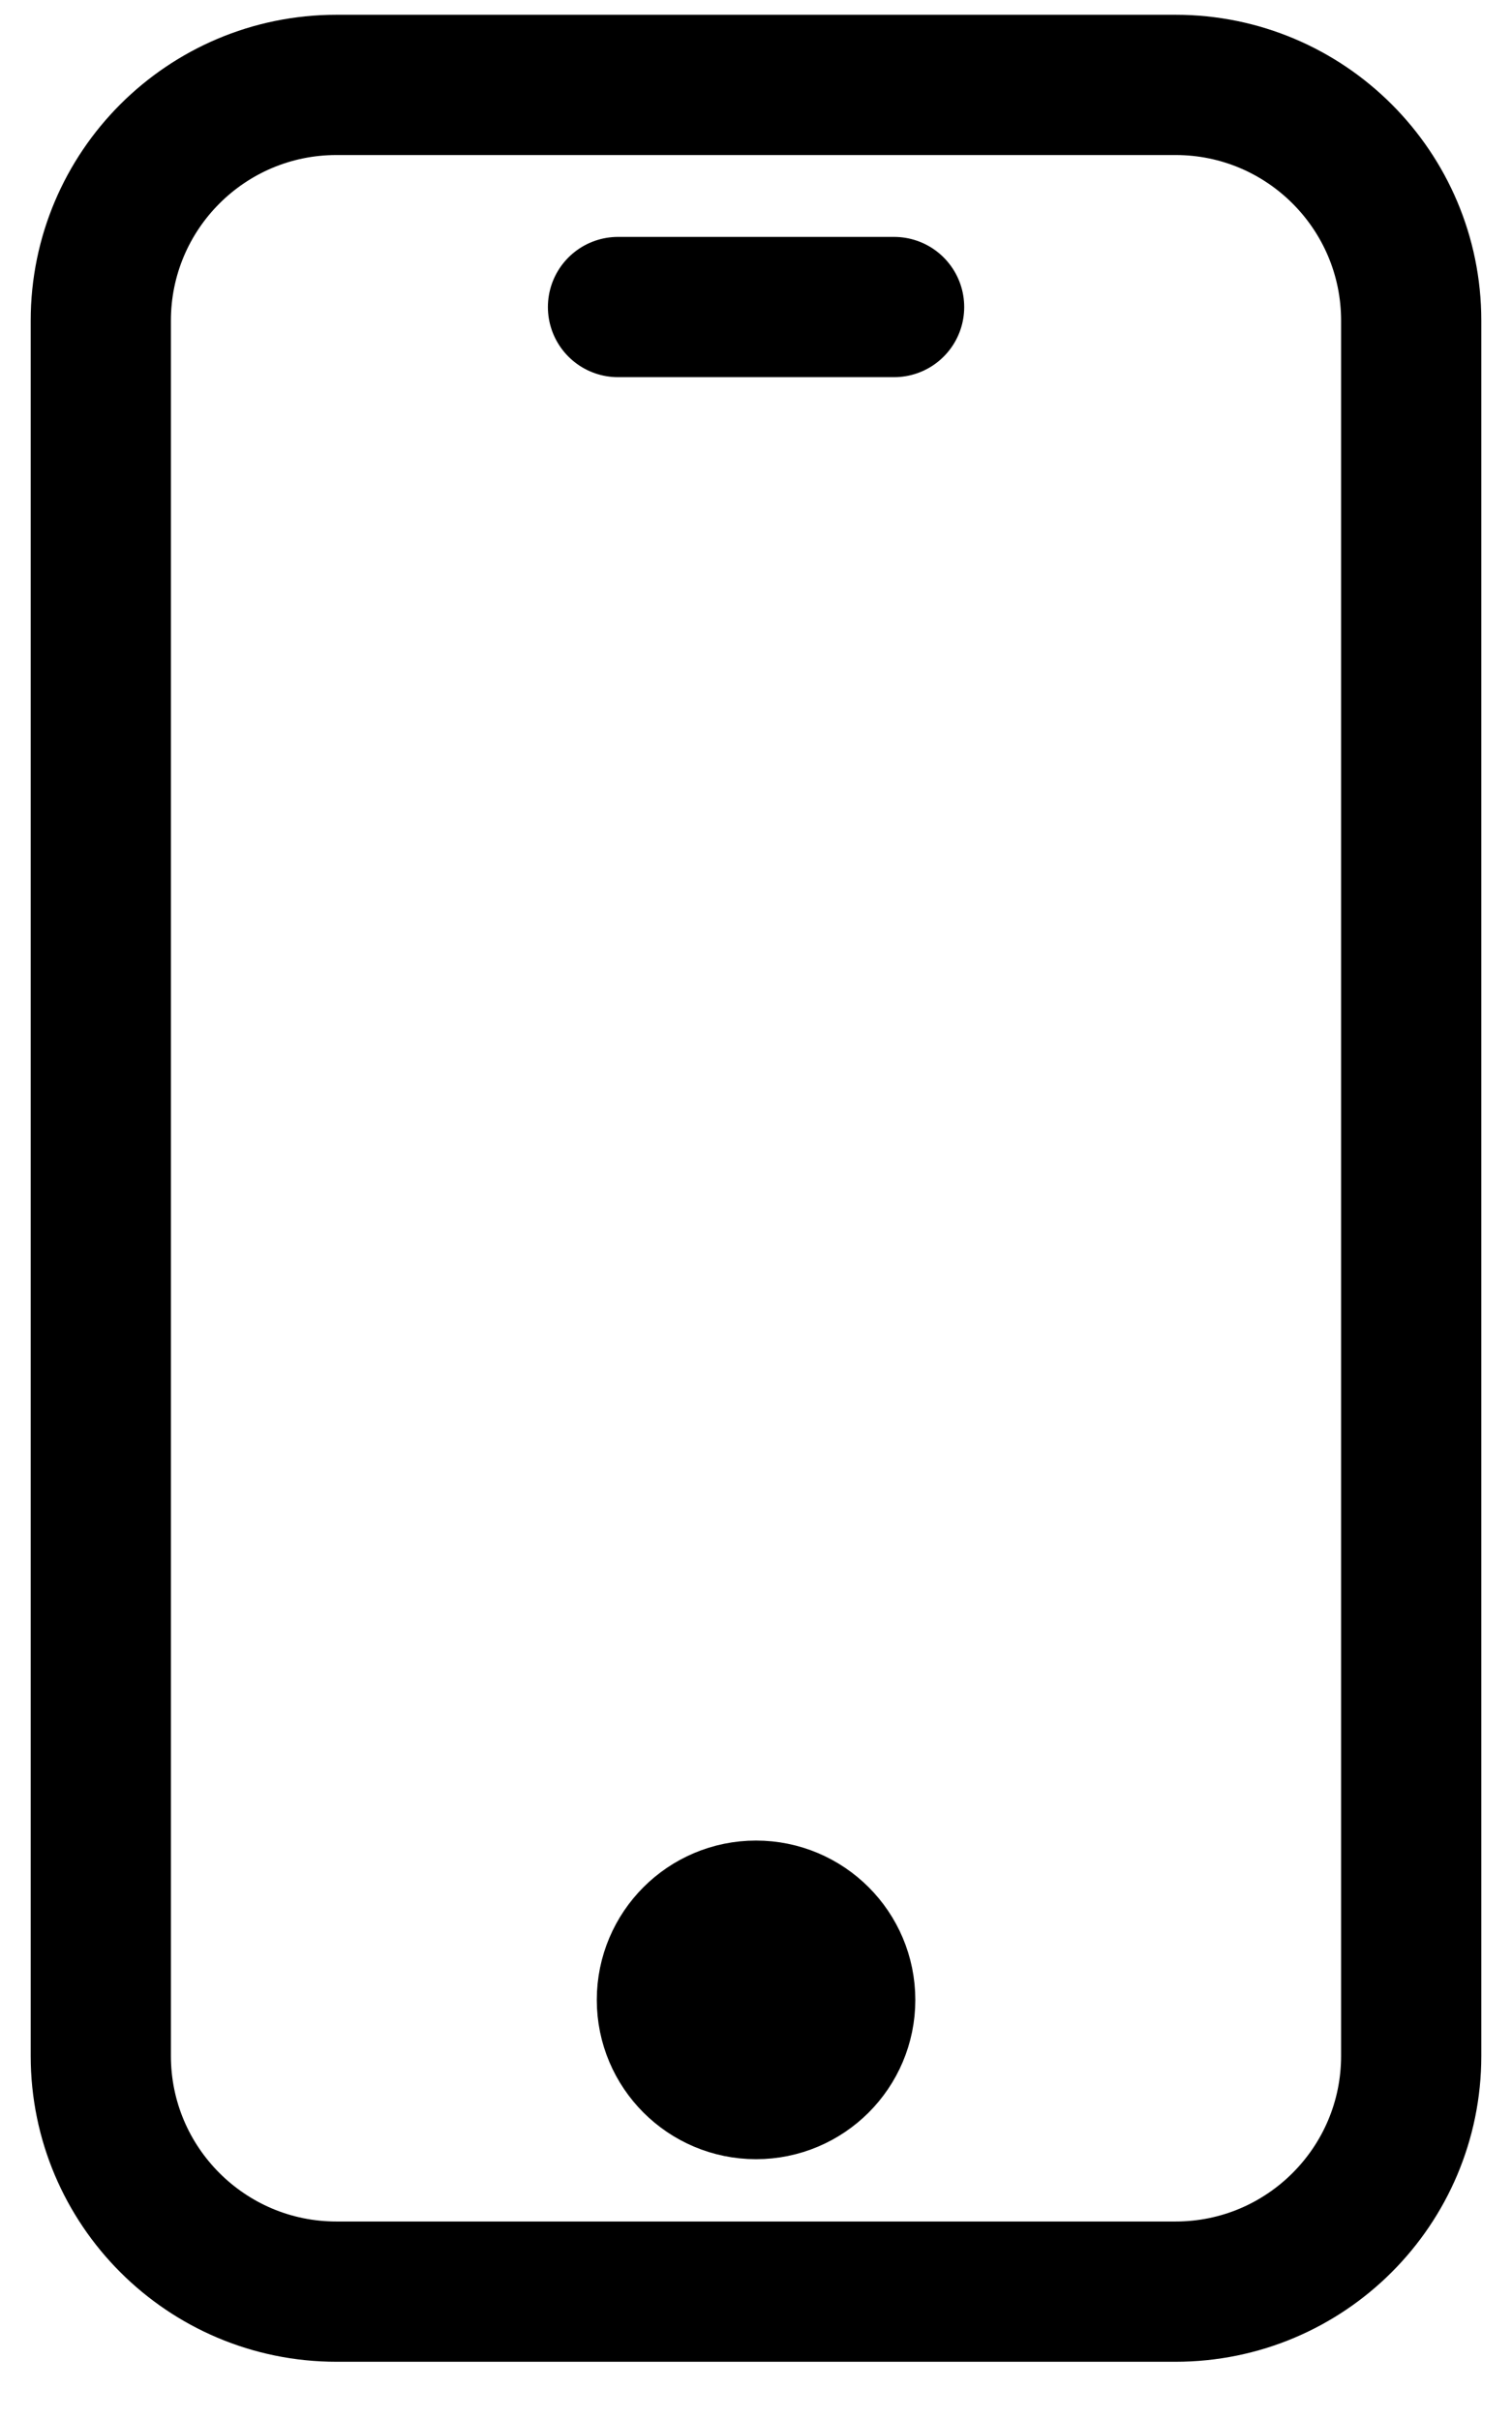 <svg xmlns="http://www.w3.org/2000/svg" fill="none" viewBox="0 0 15 24" height="24" width="15">
<path stroke-width="1.391" stroke="black" fill="black" d="M7.5 20.718C7.012 20.718 6.616 20.322 6.616 19.834C6.616 19.345 7.012 18.949 7.5 18.949C7.989 18.949 8.385 19.345 8.385 19.834C8.385 20.322 7.989 20.718 7.5 20.718Z"></path>
<path stroke-linejoin="round" stroke-linecap="round" stroke-width="1.391" stroke="black" d="M8.87 3.045H6.131"></path>
<path stroke-width="1.391" stroke="black" d="M3.338 0.842H11.662C12.953 0.842 14 1.889 14 3.18V20.389C14 21.68 12.953 22.727 11.662 22.727H3.338C2.047 22.727 1 21.68 1 20.389V3.18C1 1.889 2.047 0.842 3.338 0.842Z"></path>
</svg>
